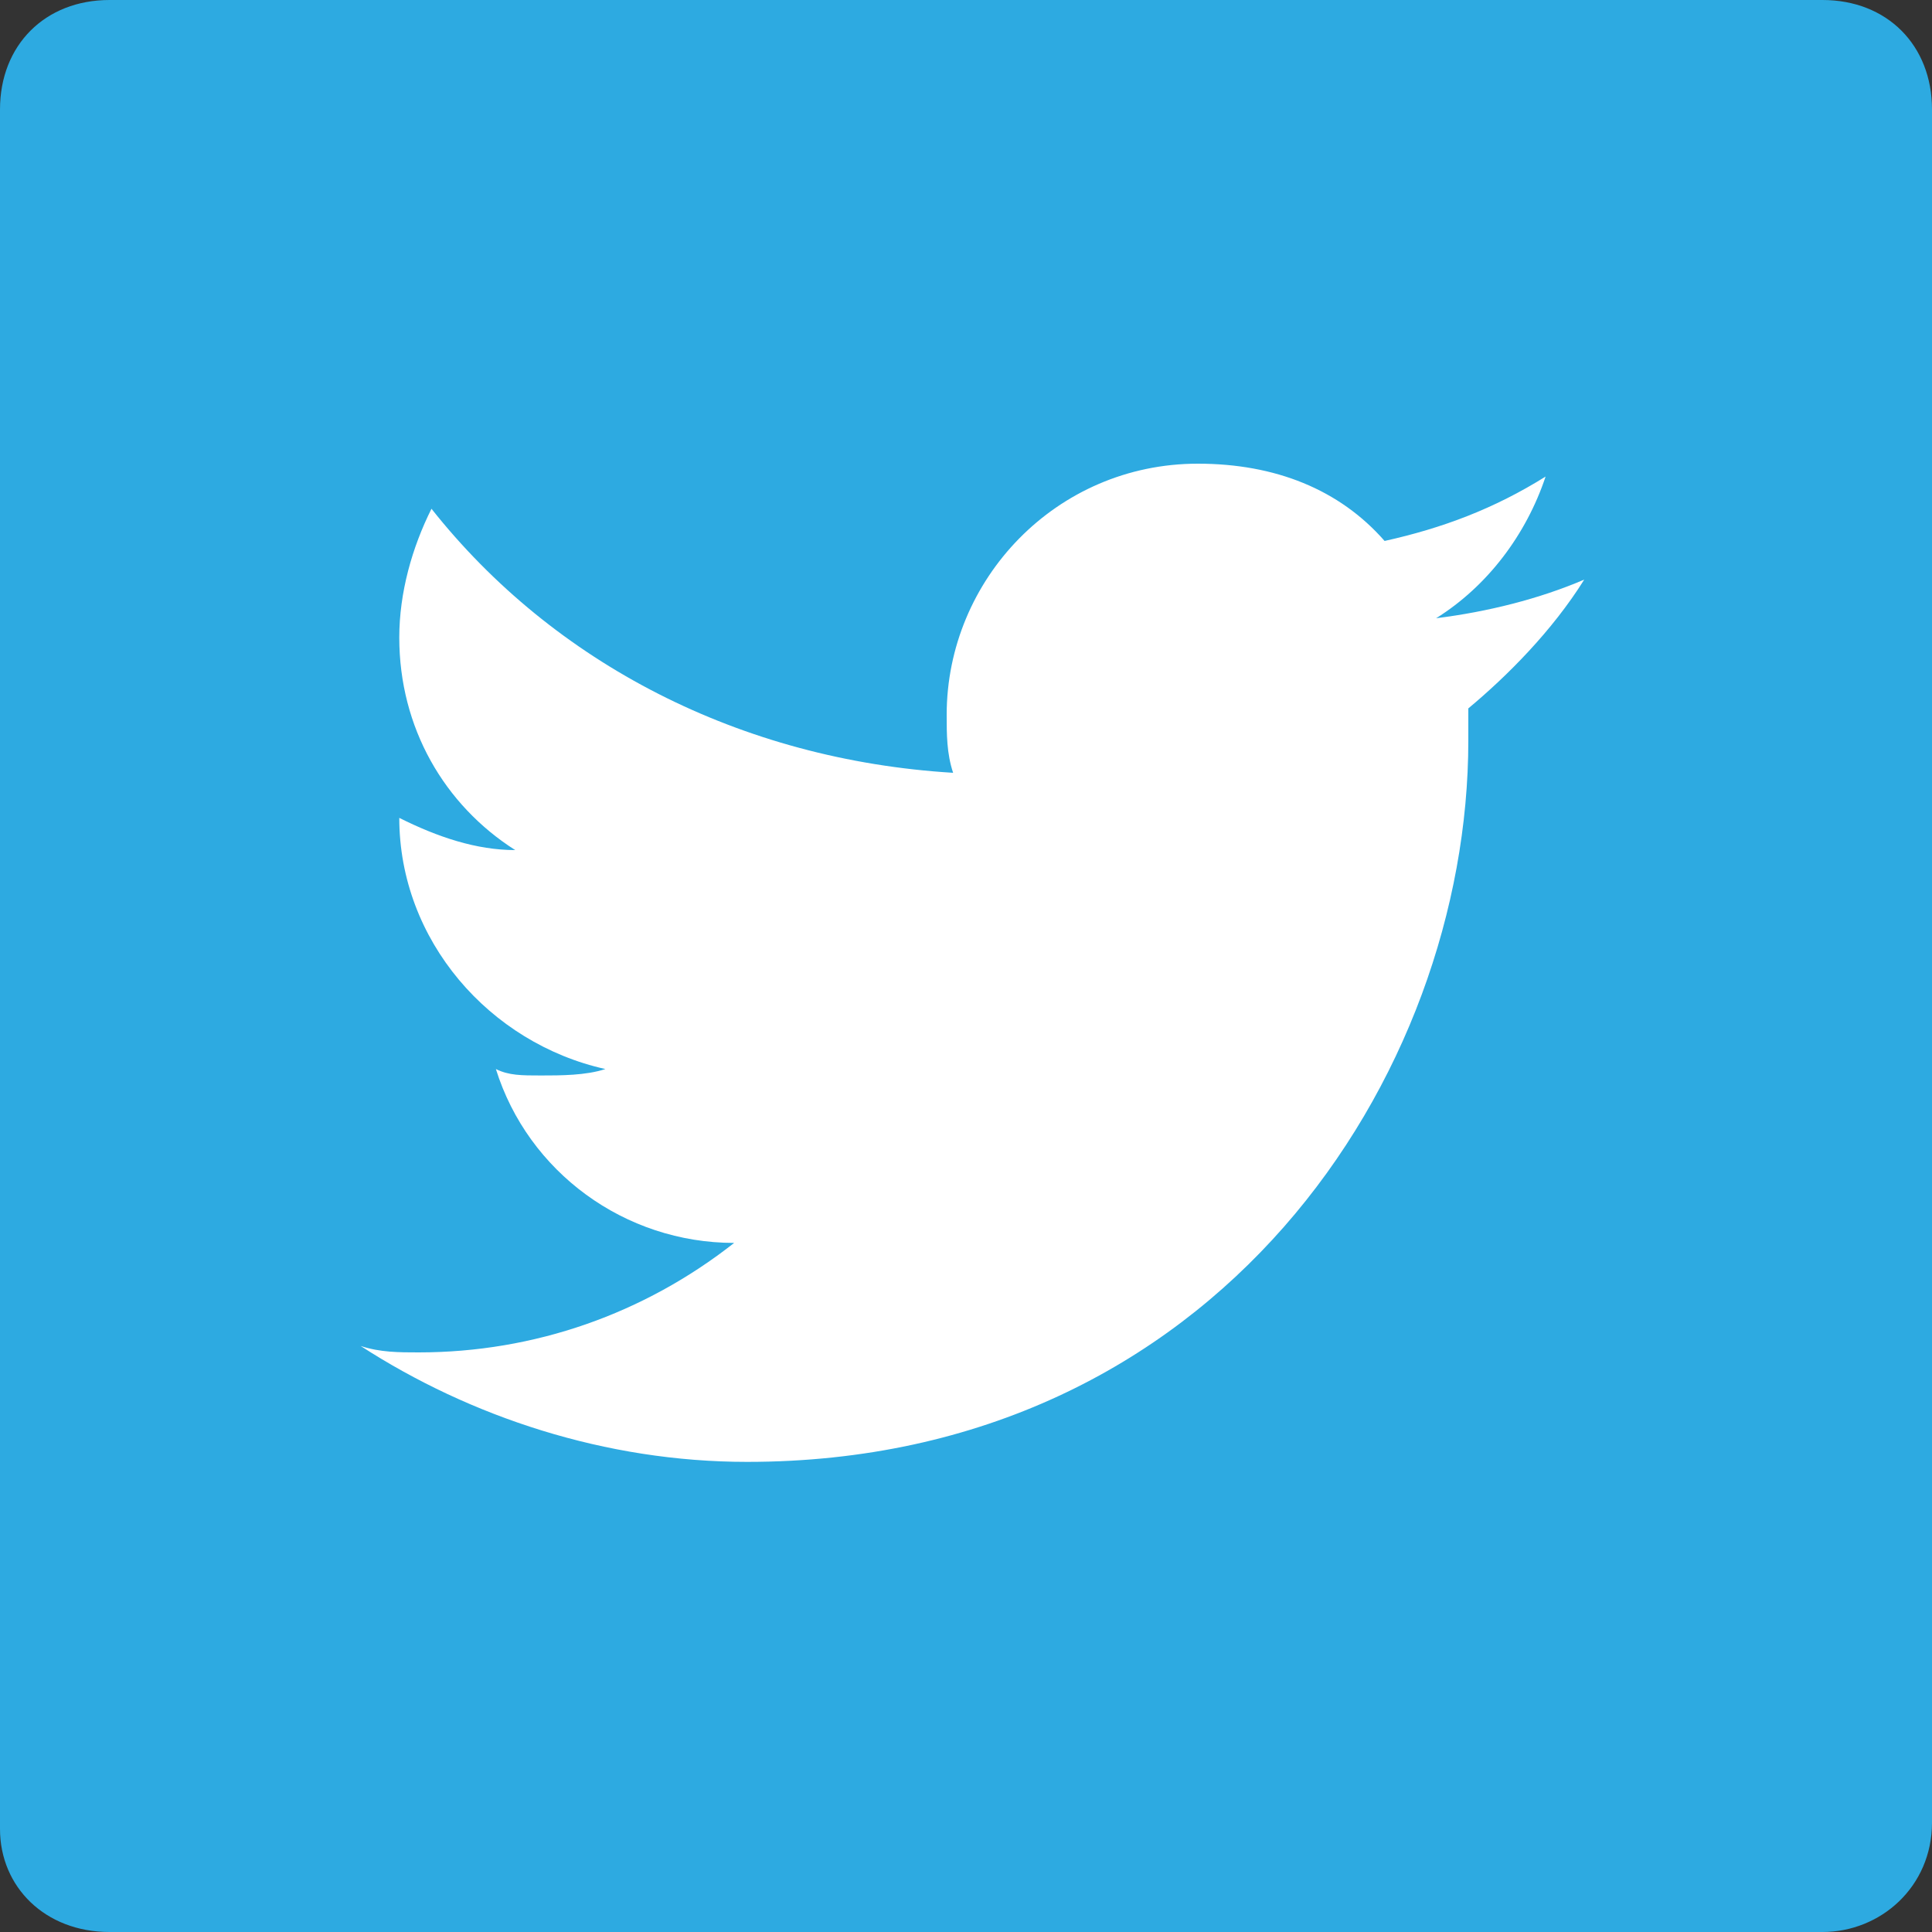 <?xml version="1.0" encoding="utf-8"?>
<!-- Generator: Adobe Illustrator 22.0.1, SVG Export Plug-In . SVG Version: 6.00 Build 0)  -->
<svg version="1.2" baseProfile="tiny" id="Layer_1" xmlns="http://www.w3.org/2000/svg" xmlns:xlink="http://www.w3.org/1999/xlink"
	 x="0px" y="0px" width="30px" height="30px" viewBox="0 0 30 30" xml:space="preserve">
<rect x="0" y="0" width="30" height="30" fill="#333333" stroke="none"/>
<path fill="#2DAAE1" d="M28.3,30c0.9,0,1.7-0.7,1.7-1.7V1.7C30,0.7,29.3,0,28.3,0H1.7C0.7,0,0,0.7,0,1.7v26.7C0,29.3,0.7,30,1.7,30
	L28.3,30L28.3,30z"/>
<path fill="#FFFFFF" d="M24.6,9c-0.7,0.3-1.5,0.5-2.3,0.6c0.8-0.5,1.4-1.3,1.7-2.2c-0.8,0.5-1.6,0.8-2.5,1c-0.7-0.8-1.7-1.2-2.9-1.2
	c-2.2,0-3.9,1.8-3.9,3.9c0,0.3,0,0.6,0.1,0.9c-3.3-0.2-6.2-1.7-8.1-4.1c-0.3,0.6-0.5,1.3-0.5,2c0,1.4,0.7,2.6,1.8,3.3
	c-0.6,0-1.2-0.2-1.8-0.5v0c0,1.9,1.4,3.5,3.2,3.9c-0.3,0.1-0.7,0.1-1,0.1c-0.3,0-0.5,0-0.7-0.1c0.5,1.6,2,2.7,3.7,2.7
	c-1.4,1.1-3.1,1.7-4.9,1.7c-0.3,0-0.6,0-0.9-0.1c1.7,1.1,3.8,1.8,6,1.8c7.3,0,11.2-6,11.2-11.2c0-0.2,0-0.3,0-0.5
	C23.4,10.5,24.1,9.8,24.6,9L24.6,9z"/>
</svg>
